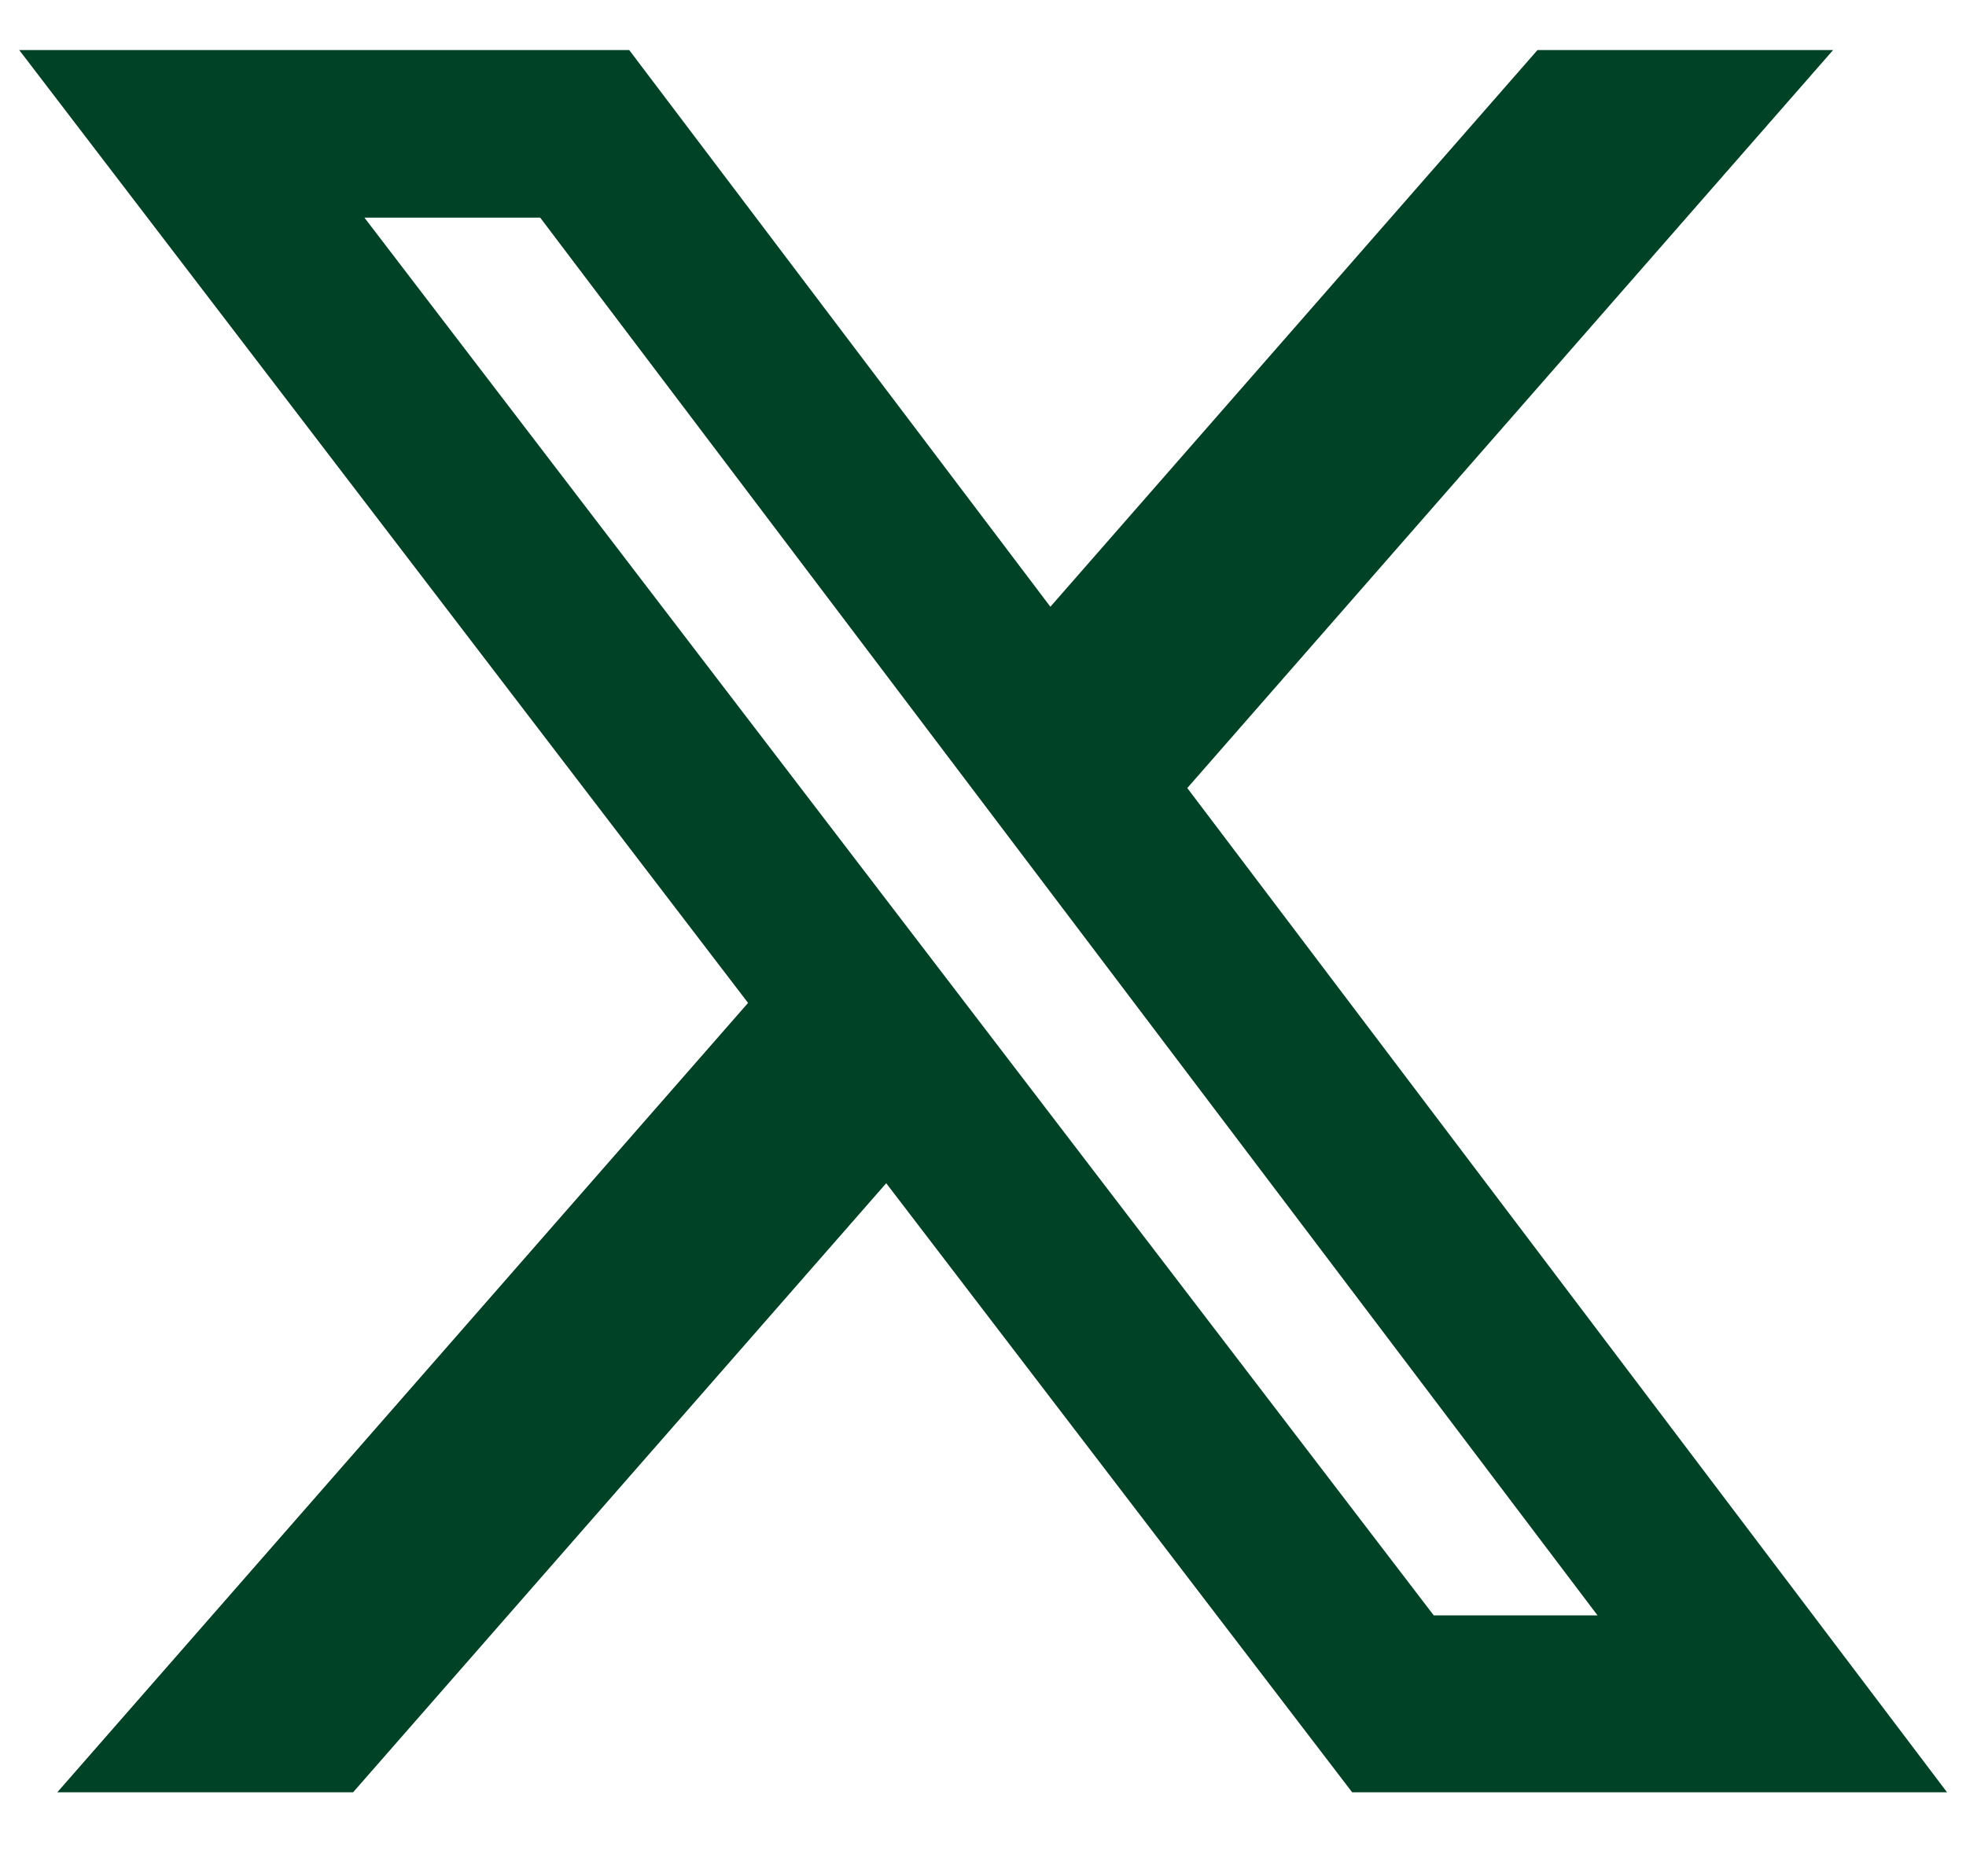 <svg width="22" height="21" viewBox="0 0 22 21" fill="none" xmlns="http://www.w3.org/2000/svg">
<path d="M17.205 0.56H20.513L13.286 8.82L21.788 20.06H15.131L9.917 13.243L3.951 20.06H0.641L8.371 11.225L0.215 0.56H7.041L11.754 6.791L17.205 0.56ZM16.044 18.08H17.877L6.045 2.436H4.078L16.044 18.08Z" fill="#004225"/>
</svg>
